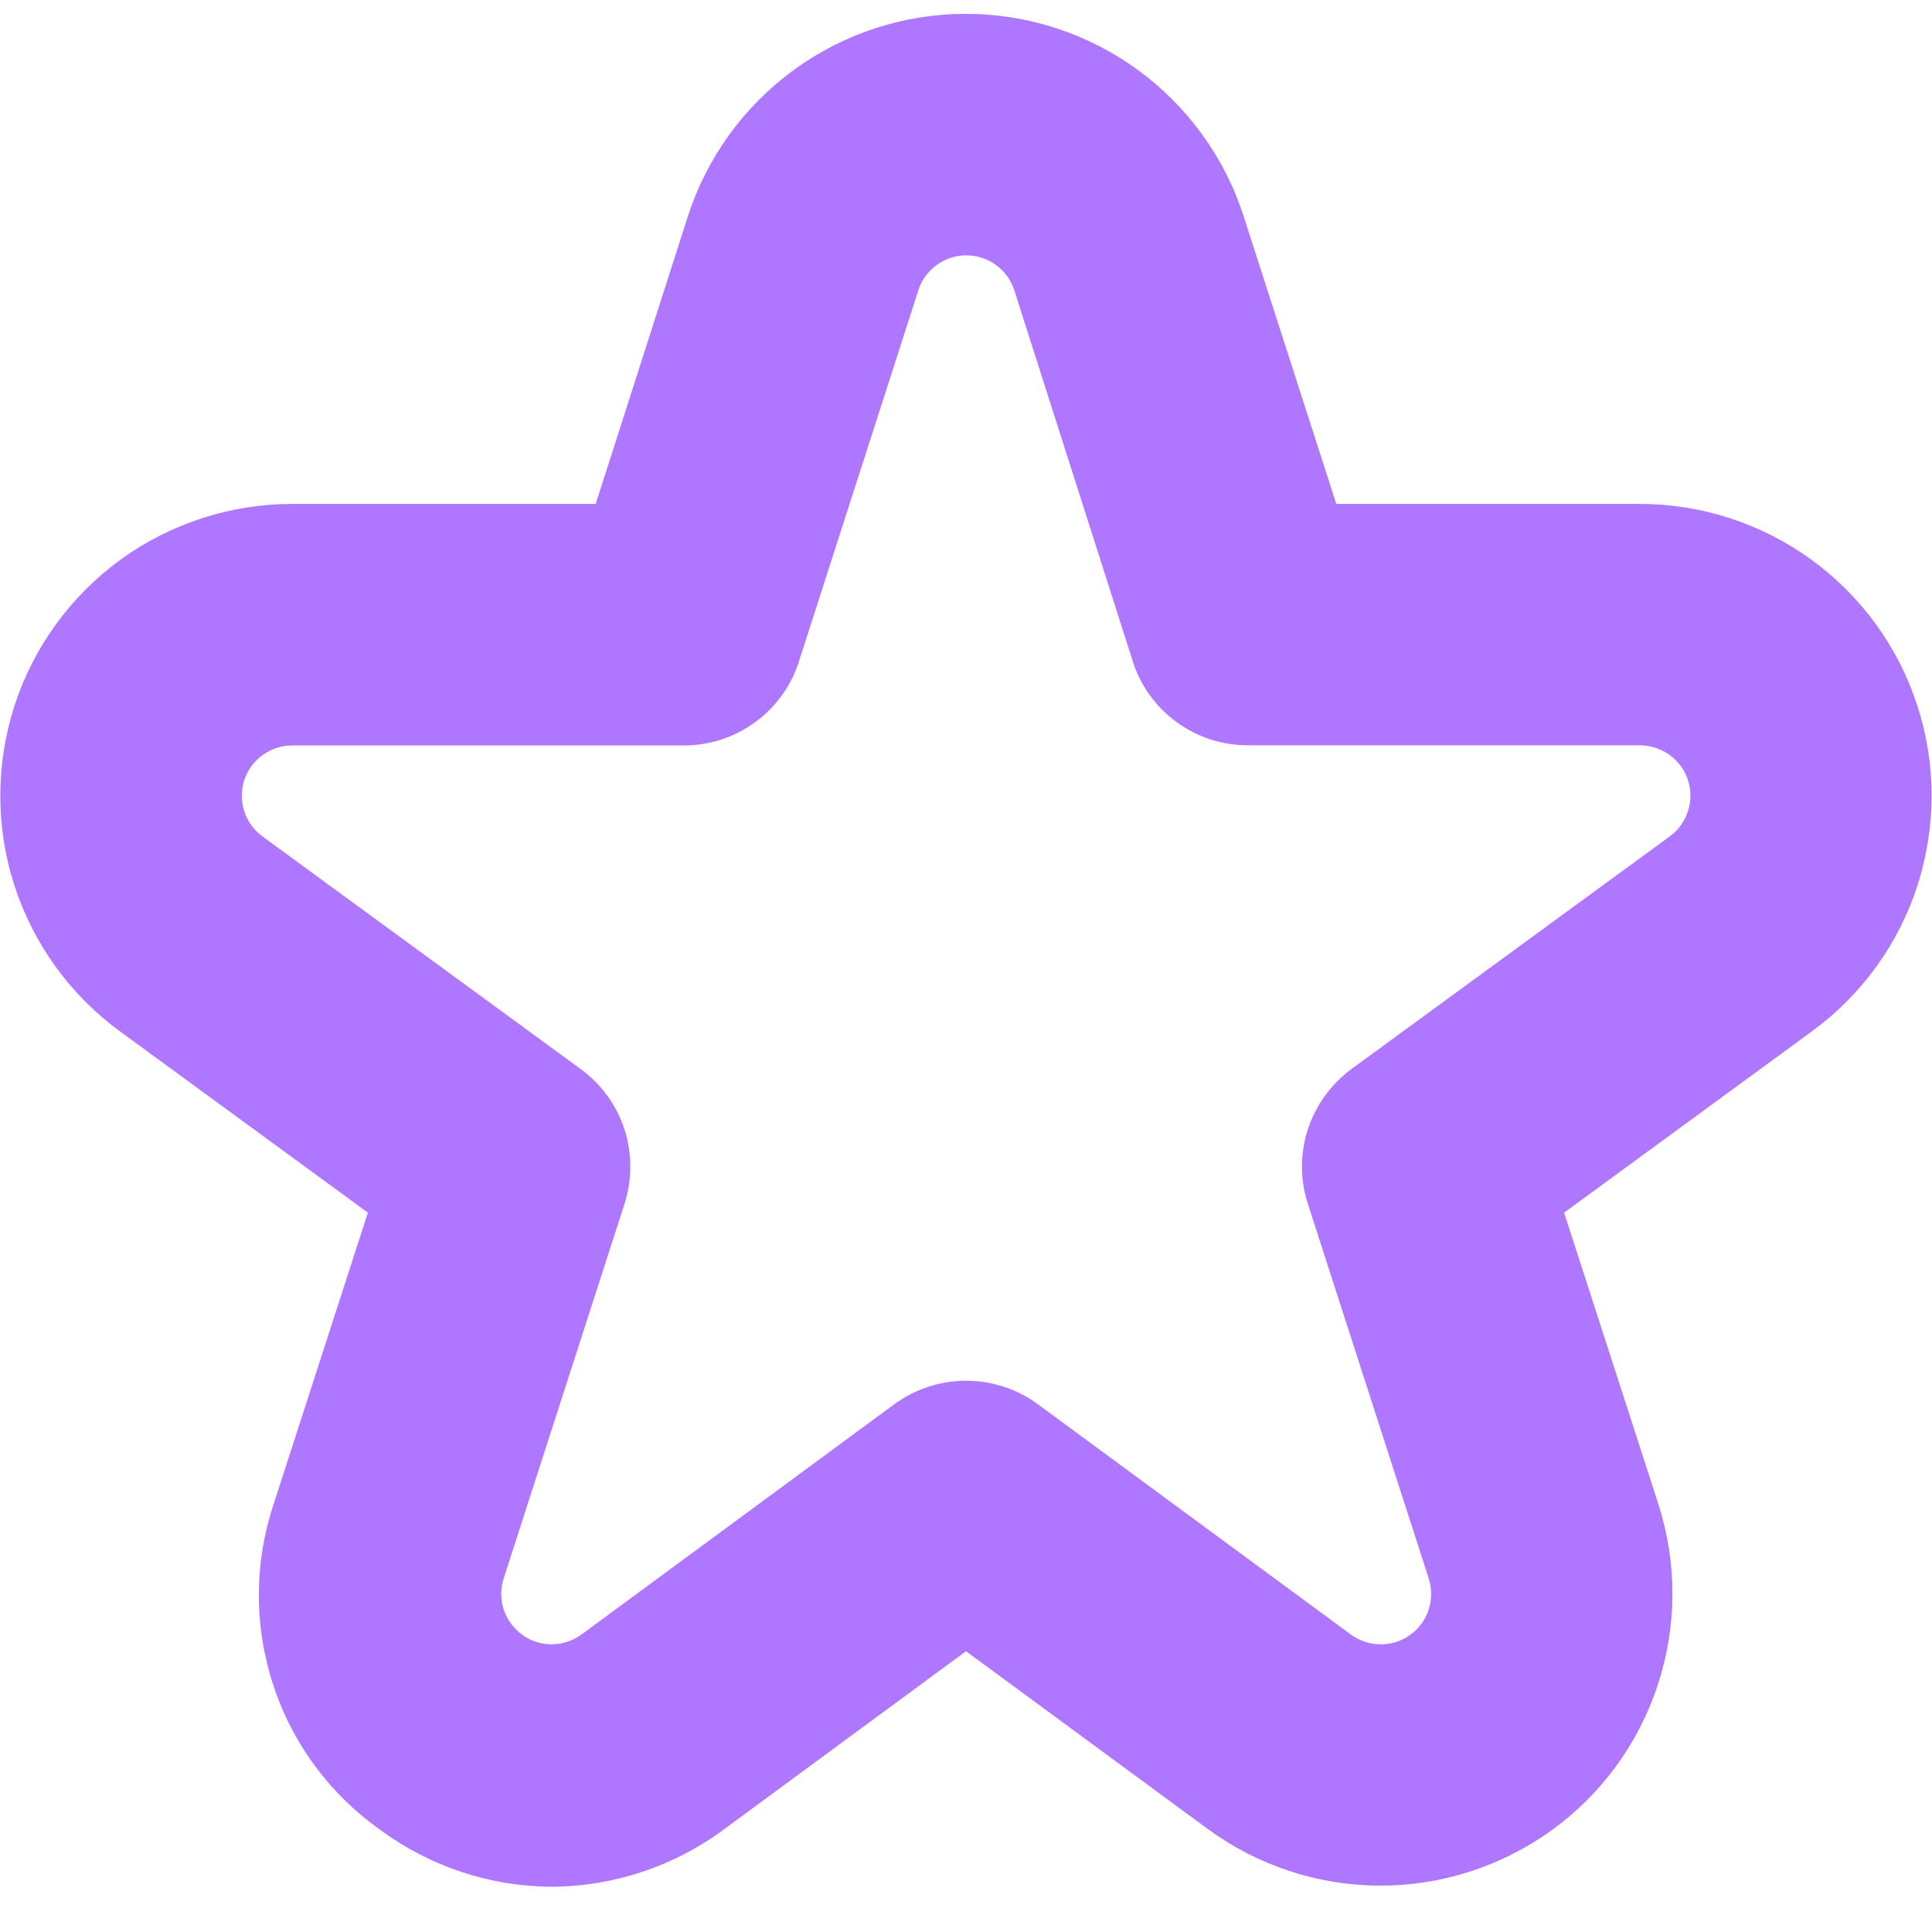 <svg width="12" height="12" viewBox="0 0 12 12" fill="none" xmlns="http://www.w3.org/2000/svg">
<g clip-path="url(#clip0_697_211)">
<path d="M3.426 11.719C3.044 11.717 2.673 11.594 2.365 11.368C2.051 11.147 1.816 10.831 1.697 10.465C1.577 10.1 1.578 9.706 1.7 9.341L2.285 7.532L0.745 6.406C0.436 6.18 0.207 5.863 0.089 5.499C-0.028 5.135 -0.027 4.743 0.091 4.38C0.21 4.016 0.441 3.7 0.75 3.475C1.06 3.251 1.433 3.13 1.815 3.13H3.7L4.272 1.345C4.39 0.979 4.62 0.661 4.931 0.434C5.241 0.208 5.615 0.086 5.999 0.086C6.383 0.086 6.757 0.208 7.067 0.434C7.377 0.661 7.608 0.979 7.725 1.345V1.345L8.3 3.13H10.185C10.567 3.13 10.94 3.251 11.249 3.475C11.559 3.7 11.79 4.016 11.908 4.38C12.027 4.743 12.027 5.135 11.91 5.499C11.793 5.863 11.563 6.18 11.254 6.406L9.715 7.532L10.3 9.341C10.418 9.706 10.417 10.1 10.297 10.464C10.178 10.829 9.946 11.146 9.635 11.37C9.323 11.594 8.949 11.714 8.566 11.712C8.182 11.71 7.809 11.586 7.5 11.359L6 10.256L4.5 11.36C4.19 11.591 3.813 11.717 3.426 11.719V11.719ZM1.815 4.63C1.749 4.63 1.685 4.651 1.631 4.69C1.578 4.728 1.538 4.783 1.517 4.846C1.497 4.908 1.497 4.976 1.517 5.039C1.537 5.102 1.577 5.156 1.63 5.195L3.608 6.641C3.735 6.734 3.83 6.865 3.879 7.015C3.927 7.165 3.927 7.327 3.879 7.477L3.129 9.802C3.108 9.865 3.108 9.933 3.128 9.996C3.149 10.059 3.189 10.114 3.243 10.153C3.296 10.193 3.361 10.213 3.427 10.213C3.494 10.213 3.558 10.191 3.612 10.152L5.556 8.721C5.685 8.627 5.841 8.576 6.001 8.576C6.161 8.576 6.317 8.627 6.445 8.721L8.39 10.152C8.443 10.191 8.508 10.213 8.575 10.213C8.641 10.214 8.706 10.193 8.76 10.154C8.814 10.115 8.854 10.06 8.874 9.996C8.895 9.933 8.894 9.865 8.873 9.801L8.123 7.476C8.074 7.326 8.075 7.165 8.123 7.015C8.172 6.865 8.267 6.734 8.394 6.64L10.371 5.195C10.425 5.156 10.464 5.101 10.484 5.038C10.505 4.976 10.505 4.908 10.484 4.845C10.464 4.783 10.424 4.728 10.37 4.689C10.317 4.651 10.253 4.63 10.187 4.629H7.75C7.591 4.629 7.436 4.579 7.308 4.485C7.18 4.392 7.084 4.26 7.036 4.108L6.3 1.803C6.28 1.74 6.24 1.685 6.186 1.646C6.133 1.607 6.068 1.586 6.002 1.586C5.936 1.586 5.871 1.607 5.818 1.646C5.764 1.685 5.724 1.74 5.704 1.803L4.962 4.109C4.914 4.26 4.819 4.392 4.691 4.485C4.563 4.579 4.409 4.63 4.25 4.63H1.815Z" fill="#AF76FF"/>
</g>
<defs>
<clipPath id="clip0_697_211">
<rect width="12" height="12" fill="white"/>
</clipPath>
</defs>
</svg>
